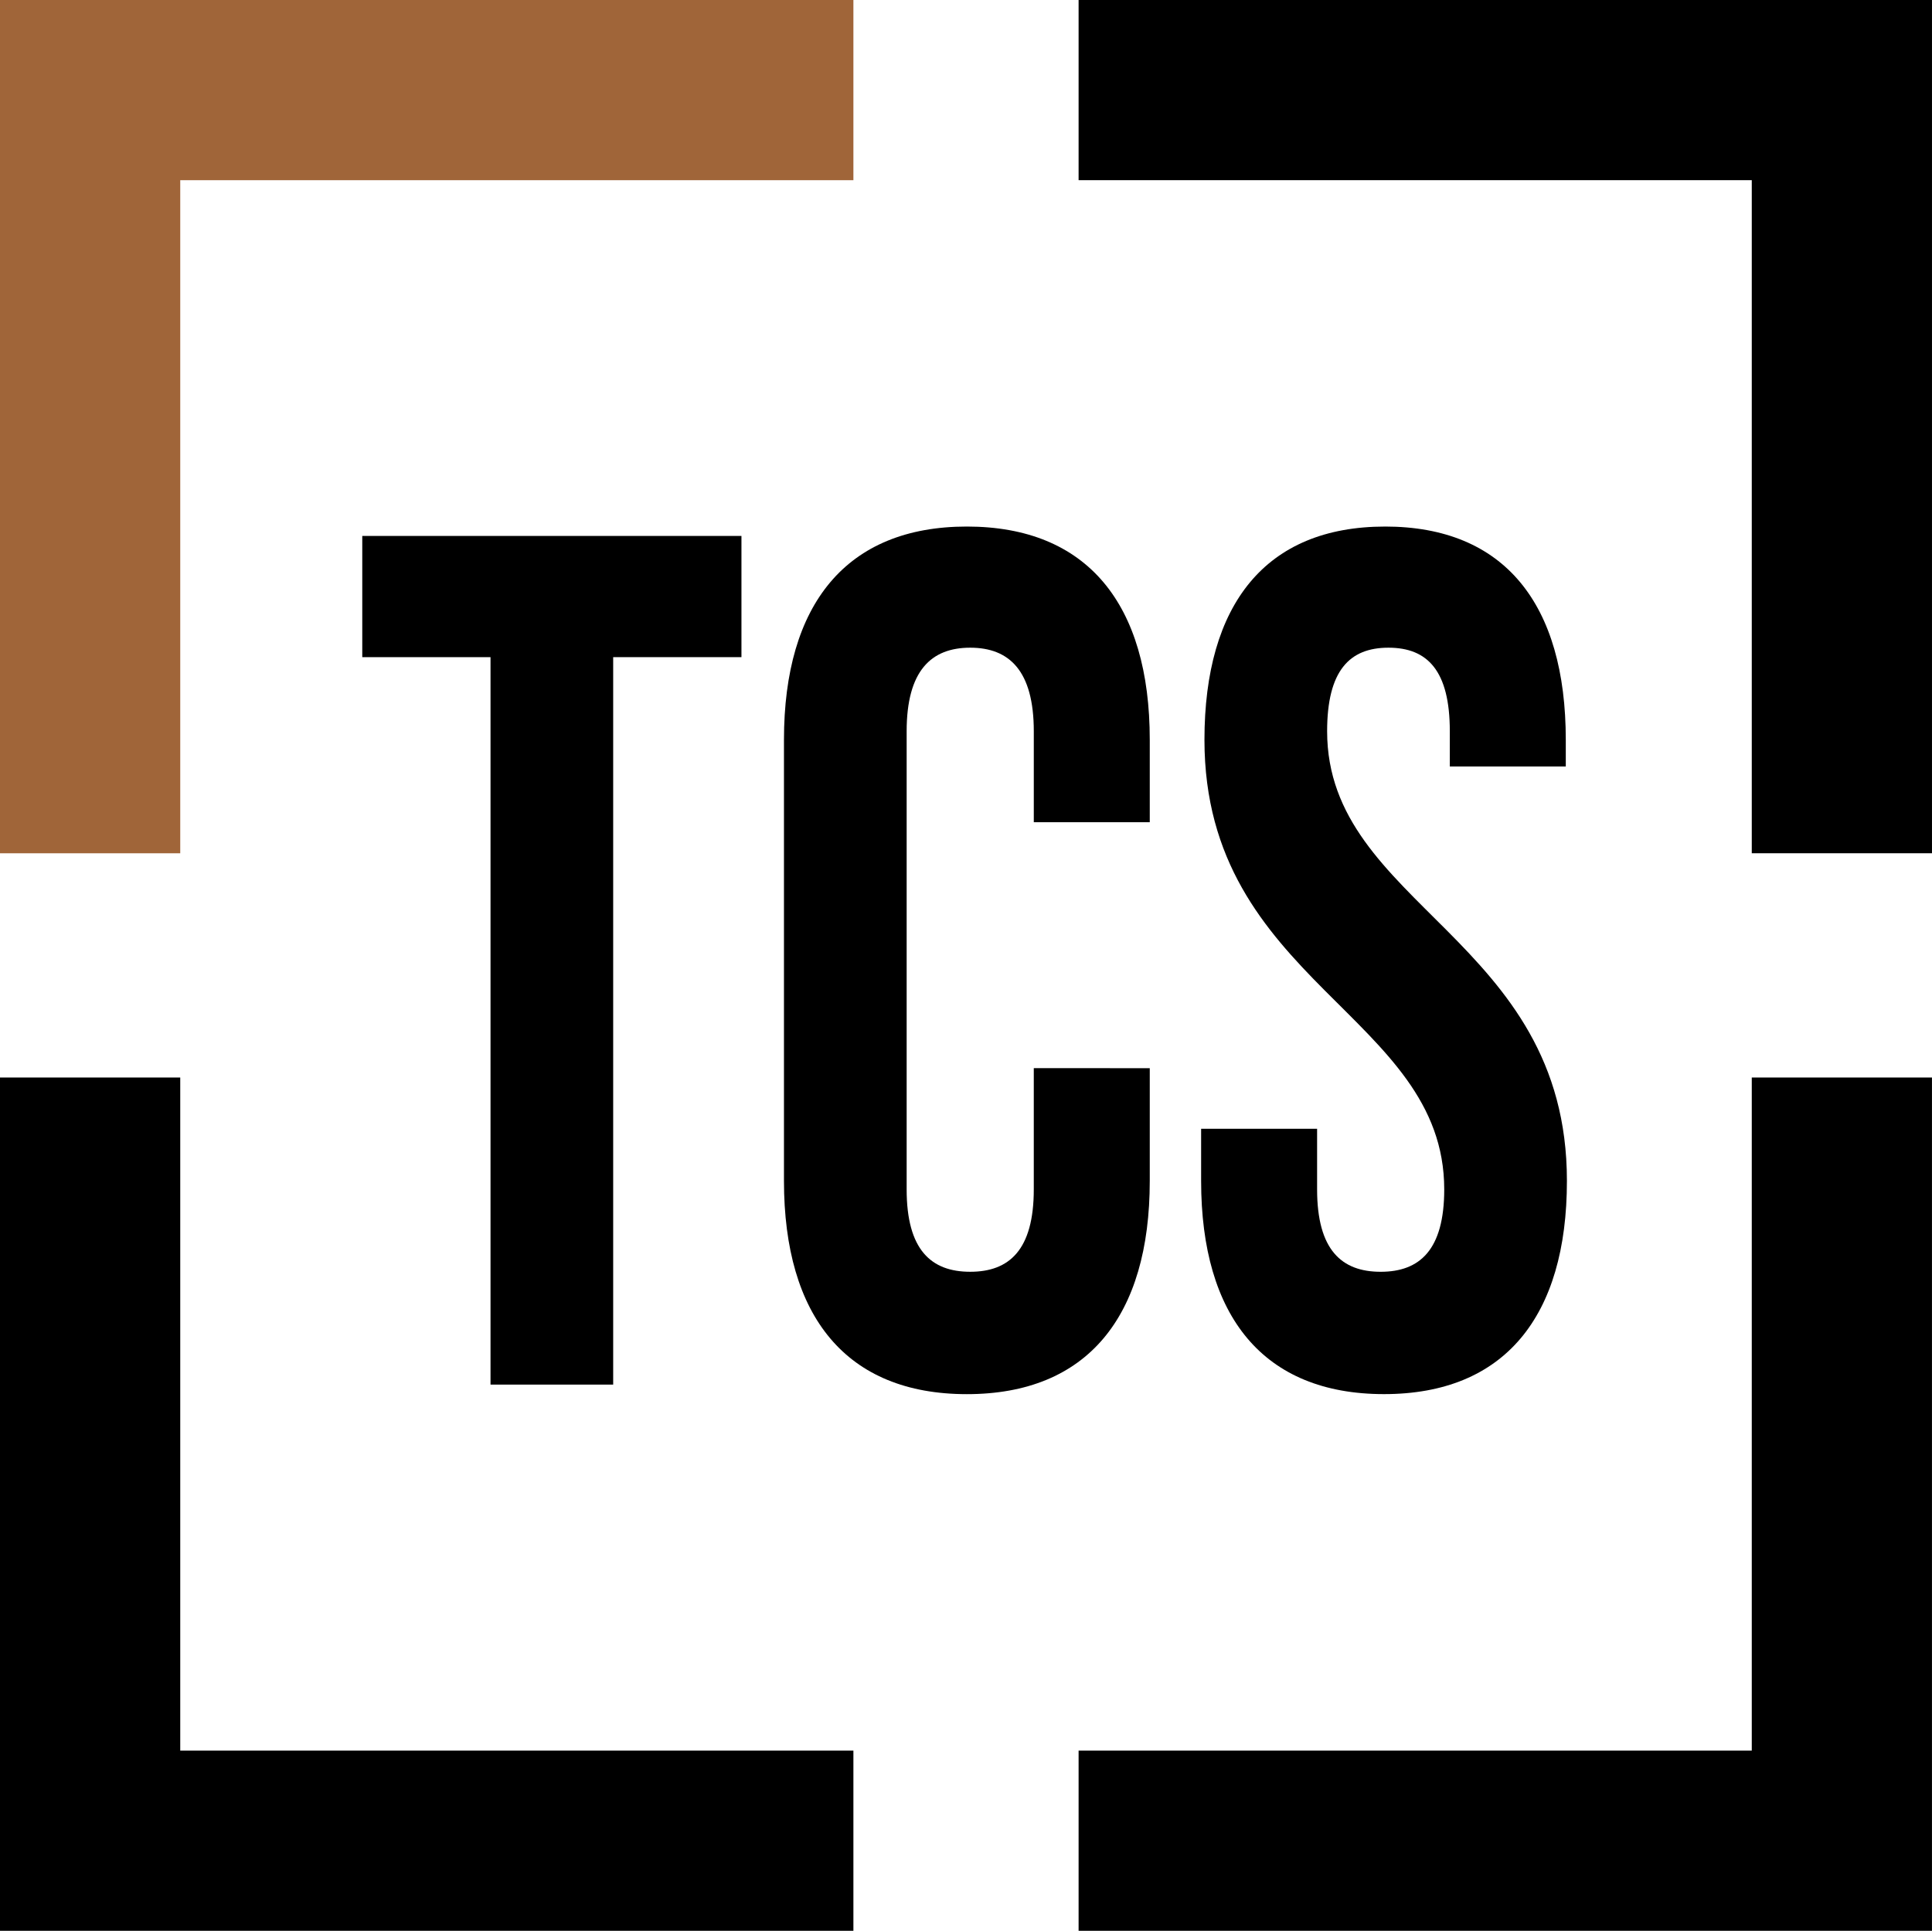 <svg xmlns="http://www.w3.org/2000/svg" width="153.002" height="152.926" viewBox="0 0 153.002 152.926">
  <g id="logo_ic_tcs" transform="translate(0 -33.074)">
    <path id="パス_7850" data-name="パス 7850" d="M0,18.752v67.58H14.274V33.022h53.31V18.752Z" transform="translate(0 14.322)" fill="#a06539"/>
    <path id="パス_7851" data-name="パス 7851" d="M0,67.14v67.582H67.584V120.448H14.274V67.14Z" transform="translate(0 51.278)"/>
    <path id="パス_7852" data-name="パス 7852" d="M48.389,18.752v14.27H101.7v53.31h14.272V18.752Z" transform="translate(37.029 14.322)"/>
    <path id="パス_7853" data-name="パス 7853" d="M101.7,67.14v53.308H48.389v14.274h67.582V67.14Z" transform="translate(37.029 51.278)"/>
    <path id="パス_7854" data-name="パス 7854" d="M16.252,42.819H46.281v9.6H36.123v57.616H26.409V52.42H16.252Z" transform="translate(12.437 32.703)"/>
    <g id="グループ_1707" data-name="グループ 1707">
      <g id="グループ_7098" data-name="グループ 7098">
        <path id="パス_7855" data-name="パス 7855" d="M64.14,85.283V94.21c0,10.748-4.946,16.891-14.486,16.891S35.171,104.958,35.171,94.21V59.275c0-10.75,4.946-16.891,14.484-16.891S64.14,48.525,64.14,59.275V65.8H54.956V58.6c0-4.8-1.944-6.621-5.034-6.621S44.887,53.8,44.887,58.6V94.88c0,4.8,1.942,6.528,5.034,6.528s5.034-1.729,5.034-6.528v-9.6Z" transform="translate(26.914 32.394)"/>
        <path id="パス_7856" data-name="パス 7856" d="M68.458,42.384c9.451,0,14.307,6.141,14.307,16.891v2.112H73.581V58.6c0-4.8-1.767-6.621-4.858-6.621S63.865,53.8,63.865,58.6c0,13.82,18.99,16.411,18.99,35.607,0,10.75-4.946,16.891-14.486,16.891S53.886,104.96,53.886,94.21V90.083h9.185v4.8c0,4.8,1.944,6.526,5.034,6.526s5.034-1.727,5.034-6.526c0-13.82-18.989-16.411-18.989-35.607,0-10.75,4.856-16.891,14.307-16.891" transform="translate(41.235 32.394)"/>
      </g>
    </g>
  </g>
</svg>
